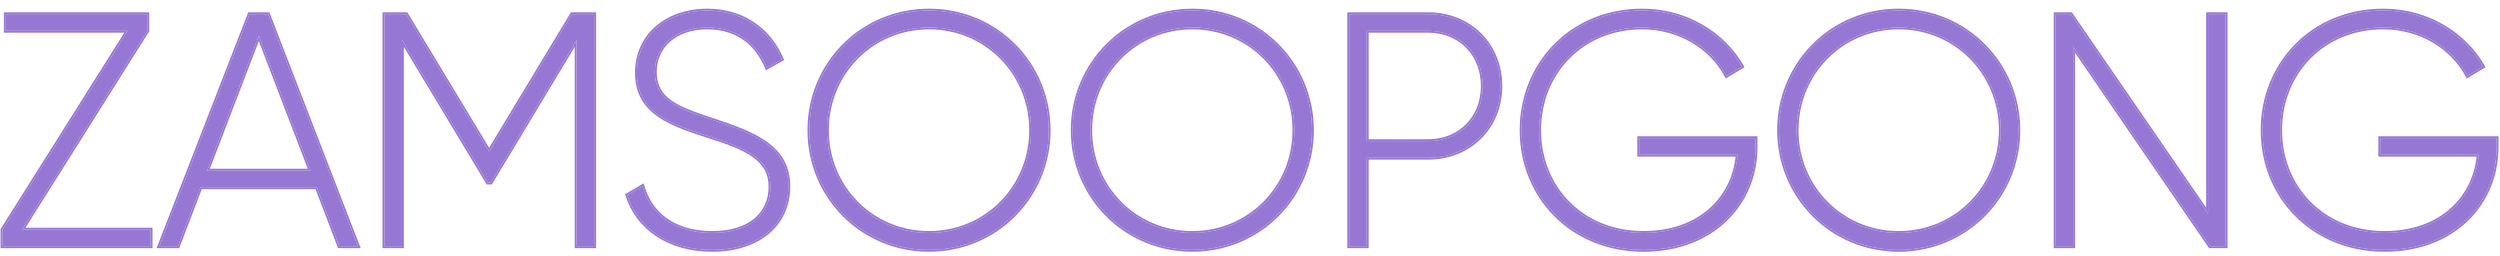 <svg width="264" height="27" viewBox="0 0 264 27" fill="none" xmlns="http://www.w3.org/2000/svg">
<path d="M2.325 24.25L15.555 3.25V1.5H0.61V3.25H13.49L0.26 24.25V26H15.905V24.25H2.325Z" fill="#9677D4"/>
<path d="M35.836 26H37.796L28.311 1.5H26.351L16.831 26H18.791L21.171 19.77H33.456L35.836 26ZM21.871 18.02L27.331 3.775L32.791 18.02H21.871Z" fill="#9677D4"/>
<path d="M62.747 1.5H60.402L51.652 15.99L42.902 1.5H40.592V26H42.447V4.23L51.512 19.28H51.827L60.892 4.23V26H62.747V1.5Z" fill="#9677D4"/>
<path d="M75.203 26.385C80.068 26.385 83.253 23.725 83.253 19.665C83.253 15.43 79.473 14.065 75.133 12.63C71.633 11.475 69.148 10.565 69.148 7.625C69.148 4.895 71.283 2.9 74.678 2.9C78.178 2.9 80.068 4.93 80.978 7.135L82.553 6.26C81.363 3.425 78.703 1.115 74.678 1.115C70.513 1.115 67.258 3.67 67.258 7.695C67.258 11.965 70.933 13.12 75.028 14.45C78.773 15.64 81.363 16.76 81.363 19.7C81.363 22.5 79.298 24.6 75.203 24.6C71.178 24.6 68.693 22.605 67.853 19.665L66.243 20.61C67.363 24.075 70.618 26.385 75.203 26.385Z" fill="#9677D4"/>
<path d="M98.105 26.385C105.175 26.385 110.74 20.75 110.74 13.75C110.74 6.75 105.175 1.115 98.105 1.115C91.035 1.115 85.47 6.75 85.47 13.75C85.47 20.75 91.035 26.385 98.105 26.385ZM98.105 24.6C92.05 24.6 87.325 19.77 87.325 13.75C87.325 7.73 92.05 2.9 98.105 2.9C104.16 2.9 108.885 7.73 108.885 13.75C108.885 19.77 104.16 24.6 98.105 24.6Z" fill="#9677D4"/>
<path d="M125.909 26.385C132.979 26.385 138.544 20.75 138.544 13.75C138.544 6.75 132.979 1.115 125.909 1.115C118.839 1.115 113.274 6.75 113.274 13.75C113.274 20.75 118.839 26.385 125.909 26.385ZM125.909 24.6C119.854 24.6 115.129 19.77 115.129 13.75C115.129 7.73 119.854 2.9 125.909 2.9C131.964 2.9 136.689 7.73 136.689 13.75C136.689 19.77 131.964 24.6 125.909 24.6Z" fill="#9677D4"/>
<path d="M150.808 1.5H142.478V26H144.333V16.655H150.808C155.218 16.655 158.438 13.4 158.438 9.095C158.438 4.755 155.218 1.5 150.808 1.5ZM150.808 14.905H144.333V3.25H150.808C154.168 3.25 156.583 5.7 156.583 9.095C156.583 12.455 154.168 14.905 150.808 14.905Z" fill="#9677D4"/>
<path d="M185.389 14.59H173.104V16.34H183.499C183.114 20.925 179.509 24.6 173.559 24.6C166.979 24.6 162.534 19.77 162.534 13.75C162.534 7.73 166.979 2.9 173.419 2.9C177.269 2.9 180.699 4.93 182.309 8.01L183.954 7.03C181.924 3.495 177.969 1.115 173.419 1.115C165.964 1.115 160.679 6.75 160.679 13.75C160.679 20.75 165.964 26.385 173.559 26.385C180.874 26.385 185.389 21.45 185.389 15.535V14.59Z" fill="#9677D4"/>
<path d="M200.503 26.385C207.573 26.385 213.138 20.75 213.138 13.75C213.138 6.75 207.573 1.115 200.503 1.115C193.433 1.115 187.868 6.75 187.868 13.75C187.868 20.75 193.433 26.385 200.503 26.385ZM200.503 24.6C194.448 24.6 189.723 19.77 189.723 13.75C189.723 7.73 194.448 2.9 200.503 2.9C206.558 2.9 211.283 7.73 211.283 13.75C211.283 19.77 206.558 24.6 200.503 24.6Z" fill="#9677D4"/>
<path d="M233.172 1.5V22.57L218.682 1.5H217.072V26H218.927V4.93L233.382 26H235.027V1.5H233.172Z" fill="#9677D4"/>
<path d="M263.641 14.59H251.356V16.34H261.751C261.366 20.925 257.761 24.6 251.811 24.6C245.231 24.6 240.786 19.77 240.786 13.75C240.786 7.73 245.231 2.9 251.671 2.9C255.521 2.9 258.951 4.93 260.561 8.01L262.206 7.03C260.176 3.495 256.221 1.115 251.671 1.115C244.216 1.115 238.931 6.75 238.931 13.75C238.931 20.75 244.216 26.385 251.811 26.385C259.126 26.385 263.641 21.45 263.641 15.535V14.59Z" fill="#9677D4"/>
<path fill-rule="evenodd" clip-rule="evenodd" d="M15.555 3.25L2.325 24.25H15.905V26H0.26V24.25L13.49 3.25H0.61V1.5H15.555V3.25ZM13.128 3.45L0.06 24.192V26.2H16.105V24.05H2.688L15.755 3.308V1.3H0.41V3.45H13.128ZM35.698 26.2L33.318 19.97H21.308L18.928 26.2H16.538L26.214 1.3H28.448L38.087 26.2H35.698ZM21.171 19.77H33.456L35.836 26H37.796L28.311 1.5H26.351L16.831 26H18.791L21.171 19.77ZM21.871 18.02H32.791L27.331 3.775L21.871 18.02ZM22.162 17.82H32.5L27.331 4.334L22.162 17.82ZM62.947 1.3V26.2H60.692V4.95L51.94 19.48H51.399L42.647 4.95V26.2H40.392V1.3H43.015L51.652 15.603L60.289 1.3H62.947ZM51.652 15.99L42.902 1.5H40.592V26H42.447V4.23L51.512 19.28H51.827L60.892 4.23V26H62.747V1.5H60.402L51.652 15.99ZM80.879 7.419L80.793 7.211C80.348 6.133 79.667 5.106 78.678 4.349C77.691 3.595 76.387 3.1 74.678 3.1C73.019 3.1 71.687 3.587 70.772 4.389C69.859 5.19 69.348 6.315 69.348 7.625C69.348 8.331 69.497 8.904 69.766 9.388C70.035 9.872 70.431 10.276 70.942 10.633C71.972 11.352 73.438 11.86 75.196 12.44C77.359 13.155 79.42 13.864 80.936 14.934C82.467 16.015 83.453 17.472 83.453 19.665C83.453 21.752 82.632 23.489 81.18 24.701C79.732 25.91 77.67 26.585 75.203 26.585C70.546 26.585 67.204 24.233 66.053 20.672L66.003 20.519L67.974 19.362L68.045 19.61C68.454 21.04 69.26 22.234 70.449 23.072C71.638 23.91 73.224 24.4 75.203 24.4C77.218 24.4 78.707 23.883 79.689 23.048C80.668 22.215 81.163 21.048 81.163 19.7C81.163 18.305 80.556 17.347 79.484 16.581C78.397 15.806 76.843 15.236 74.967 14.641L74.966 14.64L74.84 14.599C72.847 13.952 70.923 13.328 69.494 12.339C68.016 11.318 67.058 9.904 67.058 7.695C67.058 5.624 67.897 3.924 69.276 2.744C70.652 1.566 72.556 0.915 74.678 0.915C78.793 0.915 81.52 3.282 82.737 6.183L82.807 6.348L80.879 7.419ZM80.899 6.95C79.961 4.818 78.08 2.9 74.678 2.9C71.283 2.9 69.148 4.895 69.148 7.625C69.148 10.565 71.633 11.475 75.133 12.63C79.473 14.065 83.253 15.43 83.253 19.665C83.253 23.725 80.068 26.385 75.203 26.385C70.618 26.385 67.363 24.075 66.243 20.61L67.853 19.665C67.872 19.731 67.892 19.797 67.912 19.862C68.806 22.694 71.269 24.6 75.203 24.6C79.298 24.6 81.363 22.5 81.363 19.7C81.363 16.76 78.773 15.64 75.028 14.45L74.919 14.415C70.868 13.099 67.258 11.927 67.258 7.695C67.258 3.67 70.513 1.115 74.678 1.115C78.703 1.115 81.363 3.425 82.553 6.26L80.978 7.135C80.952 7.073 80.926 7.011 80.899 6.95ZM110.94 13.75C110.94 20.86 105.286 26.585 98.105 26.585C90.924 26.585 85.27 20.86 85.27 13.75C85.27 6.64 90.924 0.915 98.105 0.915C105.286 0.915 110.94 6.64 110.94 13.75ZM87.525 13.75C87.525 19.662 92.162 24.4 98.105 24.4C104.047 24.4 108.685 19.662 108.685 13.75C108.685 7.838 104.047 3.1 98.105 3.1C92.162 3.1 87.525 7.838 87.525 13.75ZM138.744 13.75C138.744 20.86 133.09 26.585 125.909 26.585C118.728 26.585 113.074 20.86 113.074 13.75C113.074 6.64 118.728 0.915 125.909 0.915C133.09 0.915 138.744 6.64 138.744 13.75ZM115.329 13.75C115.329 19.662 119.966 24.4 125.909 24.4C131.851 24.4 136.489 19.662 136.489 13.75C136.489 7.838 131.851 3.1 125.909 3.1C119.966 3.1 115.329 7.838 115.329 13.75ZM142.278 1.3H150.808C155.329 1.3 158.638 4.645 158.638 9.095C158.638 13.511 155.328 16.855 150.808 16.855H144.533V26.2H142.278V1.3ZM144.333 26H142.478V1.5H150.808C155.218 1.5 158.438 4.755 158.438 9.095C158.438 13.4 155.218 16.655 150.808 16.655H144.333V26ZM144.533 14.705H150.808C154.056 14.705 156.383 12.346 156.383 9.095C156.383 5.808 154.055 3.45 150.808 3.45H144.533V14.705ZM185.589 14.39V15.535C185.589 21.567 180.978 26.585 173.559 26.585C165.853 26.585 160.479 20.859 160.479 13.75C160.479 6.642 165.851 0.915 173.419 0.915C178.039 0.915 182.061 3.332 184.128 6.93L184.226 7.101L182.23 8.29L182.132 8.103C180.559 5.094 177.201 3.1 173.419 3.1C167.094 3.1 162.734 7.836 162.734 13.75C162.734 19.662 167.092 24.4 173.559 24.4C176.492 24.4 178.832 23.495 180.484 22.039C182.083 20.631 183.048 18.697 183.279 16.54H172.904V14.39H185.589ZM183.499 16.34C183.494 16.407 183.487 16.474 183.48 16.54C183.009 21.031 179.422 24.6 173.559 24.6C166.979 24.6 162.534 19.77 162.534 13.75C162.534 7.73 166.979 2.9 173.419 2.9C177.195 2.9 180.567 4.853 182.214 7.834C182.247 7.892 182.278 7.951 182.309 8.01L183.954 7.03C181.924 3.495 177.969 1.115 173.419 1.115C165.964 1.115 160.679 6.75 160.679 13.75C160.679 20.75 165.964 26.385 173.559 26.385C180.874 26.385 185.389 21.45 185.389 15.535V14.59H173.104V16.34H183.499ZM213.338 13.75C213.338 20.86 207.684 26.585 200.503 26.585C193.322 26.585 187.668 20.86 187.668 13.75C187.668 6.64 193.322 0.915 200.503 0.915C207.684 0.915 213.338 6.64 213.338 13.75ZM189.923 13.75C189.923 19.662 194.561 24.4 200.503 24.4C206.446 24.4 211.083 19.662 211.083 13.75C211.083 7.838 206.446 3.1 200.503 3.1C194.561 3.1 189.923 7.838 189.923 13.75ZM232.972 1.3H235.227V26.2H233.277L219.127 5.575V26.2H216.872V1.3H218.788L232.972 21.926V1.3ZM233.172 22.57L218.682 1.5H217.072V26H218.927V4.93L233.382 26H235.027V1.5H233.172V22.57ZM263.841 14.39V15.535C263.841 21.567 259.23 26.585 251.811 26.585C244.104 26.585 238.731 20.859 238.731 13.75C238.731 6.642 244.103 0.915 251.671 0.915C256.291 0.915 260.313 3.332 262.379 6.93L262.477 7.101L260.482 8.29L260.384 8.103C258.811 5.094 255.452 3.1 251.671 3.1C245.345 3.1 240.986 7.836 240.986 13.75C240.986 19.662 245.344 24.4 251.811 24.4C254.744 24.4 257.083 23.495 258.735 22.039C260.334 20.631 261.299 18.697 261.531 16.54H251.156V14.39H263.841ZM261.751 16.34C261.745 16.407 261.739 16.474 261.732 16.54C261.26 21.031 257.674 24.6 251.811 24.6C245.231 24.6 240.786 19.77 240.786 13.75C240.786 7.73 245.231 2.9 251.671 2.9C255.447 2.9 258.819 4.853 260.466 7.834C260.498 7.892 260.53 7.951 260.561 8.01L262.206 7.03C260.176 3.495 256.221 1.115 251.671 1.115C244.216 1.115 238.931 6.75 238.931 13.75C238.931 20.75 244.216 26.385 251.811 26.385C259.126 26.385 263.641 21.45 263.641 15.535V14.59H251.356V16.34H261.751ZM110.74 13.75C110.74 20.75 105.175 26.385 98.105 26.385C91.035 26.385 85.47 20.75 85.47 13.75C85.47 6.75 91.035 1.115 98.105 1.115C105.175 1.115 110.74 6.75 110.74 13.75ZM87.325 13.75C87.325 19.77 92.05 24.6 98.105 24.6C104.16 24.6 108.885 19.77 108.885 13.75C108.885 7.73 104.16 2.9 98.105 2.9C92.05 2.9 87.325 7.73 87.325 13.75ZM138.544 13.75C138.544 20.75 132.979 26.385 125.909 26.385C118.839 26.385 113.274 20.75 113.274 13.75C113.274 6.75 118.839 1.115 125.909 1.115C132.979 1.115 138.544 6.75 138.544 13.75ZM115.129 13.75C115.129 19.77 119.854 24.6 125.909 24.6C131.964 24.6 136.689 19.77 136.689 13.75C136.689 7.73 131.964 2.9 125.909 2.9C119.854 2.9 115.129 7.73 115.129 13.75ZM150.808 14.905C154.168 14.905 156.583 12.455 156.583 9.095C156.583 5.7 154.168 3.25 150.808 3.25H144.333V14.905H150.808ZM213.138 13.75C213.138 20.75 207.573 26.385 200.503 26.385C193.433 26.385 187.868 20.75 187.868 13.75C187.868 6.75 193.433 1.115 200.503 1.115C207.573 1.115 213.138 6.75 213.138 13.75ZM189.723 13.75C189.723 19.77 194.448 24.6 200.503 24.6C206.558 24.6 211.283 19.77 211.283 13.75C211.283 7.73 206.558 2.9 200.503 2.9C194.448 2.9 189.723 7.73 189.723 13.75Z" fill="#9677D4"/>
</svg>
